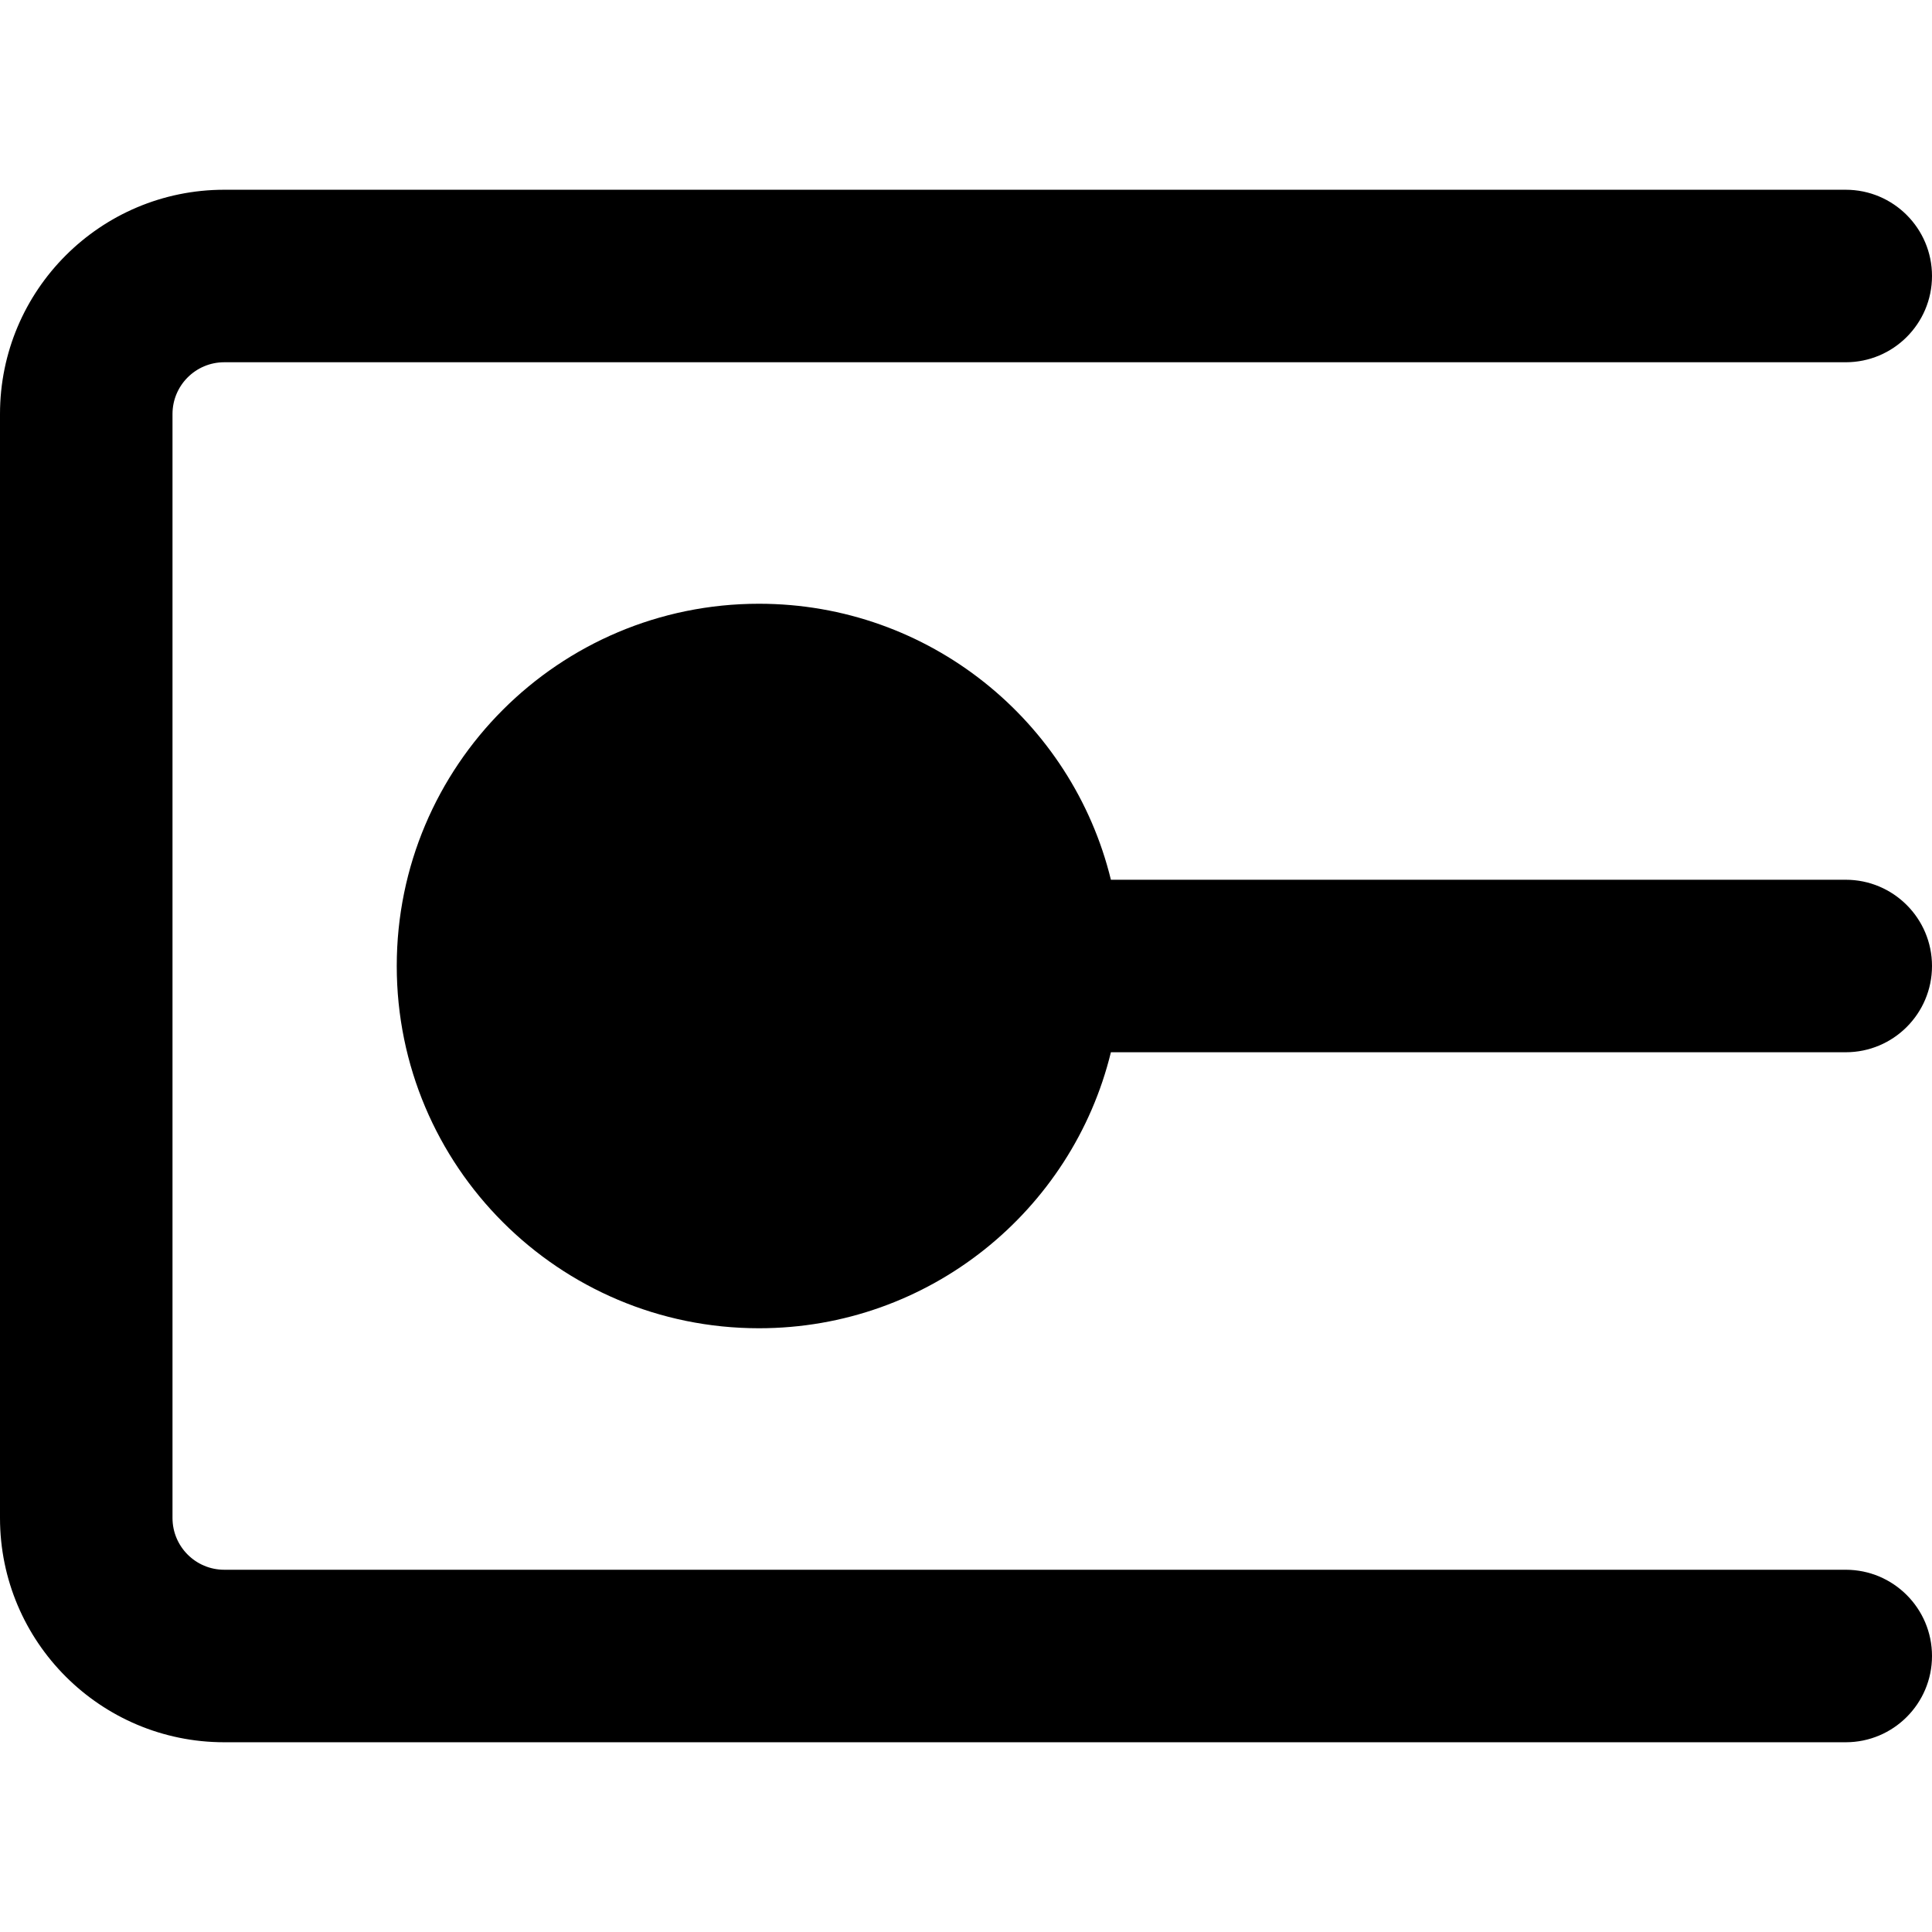 <svg xmlns="http://www.w3.org/2000/svg" fill="none" viewBox="0 0 14 14" id="Square-Cap--Streamline-Core-Remix">
  <desc>
    Square Cap Streamline Icon: https://streamlinehq.com
  </desc>
  <g id="Free Remix/Interface Essential/square-cap">
    <path id="Union" fill="#000000" fill-rule="evenodd" d="M1.625 1.375C0.728 1.375 0 2.103 0 3v8c0 0.897 0.728 1.625 1.625 1.625h11.75c0.345 0 0.625 -0.28 0.625 -0.625s-0.28 -0.625 -0.625 -0.625H1.625c-0.207 0 -0.375 -0.168 -0.375 -0.375V3c0 -0.207 0.168 -0.375 0.375 -0.375h11.75c0.345 0 0.625 -0.28 0.625 -0.625s-0.28 -0.625 -0.625 -0.625H1.625ZM2.875 7c0 -1.45 1.175 -2.625 2.625 -2.625 1.234 0 2.27 0.852 2.55 2H13.375c0.345 0 0.625 0.28 0.625 0.625s-0.28 0.625 -0.625 0.625H8.05c-0.28 1.148 -1.316 2 -2.55 2 -1.45 0 -2.625 -1.175 -2.625 -2.625Z" clip-rule="evenodd" stroke-width="1"></path>
  </g>
</svg>